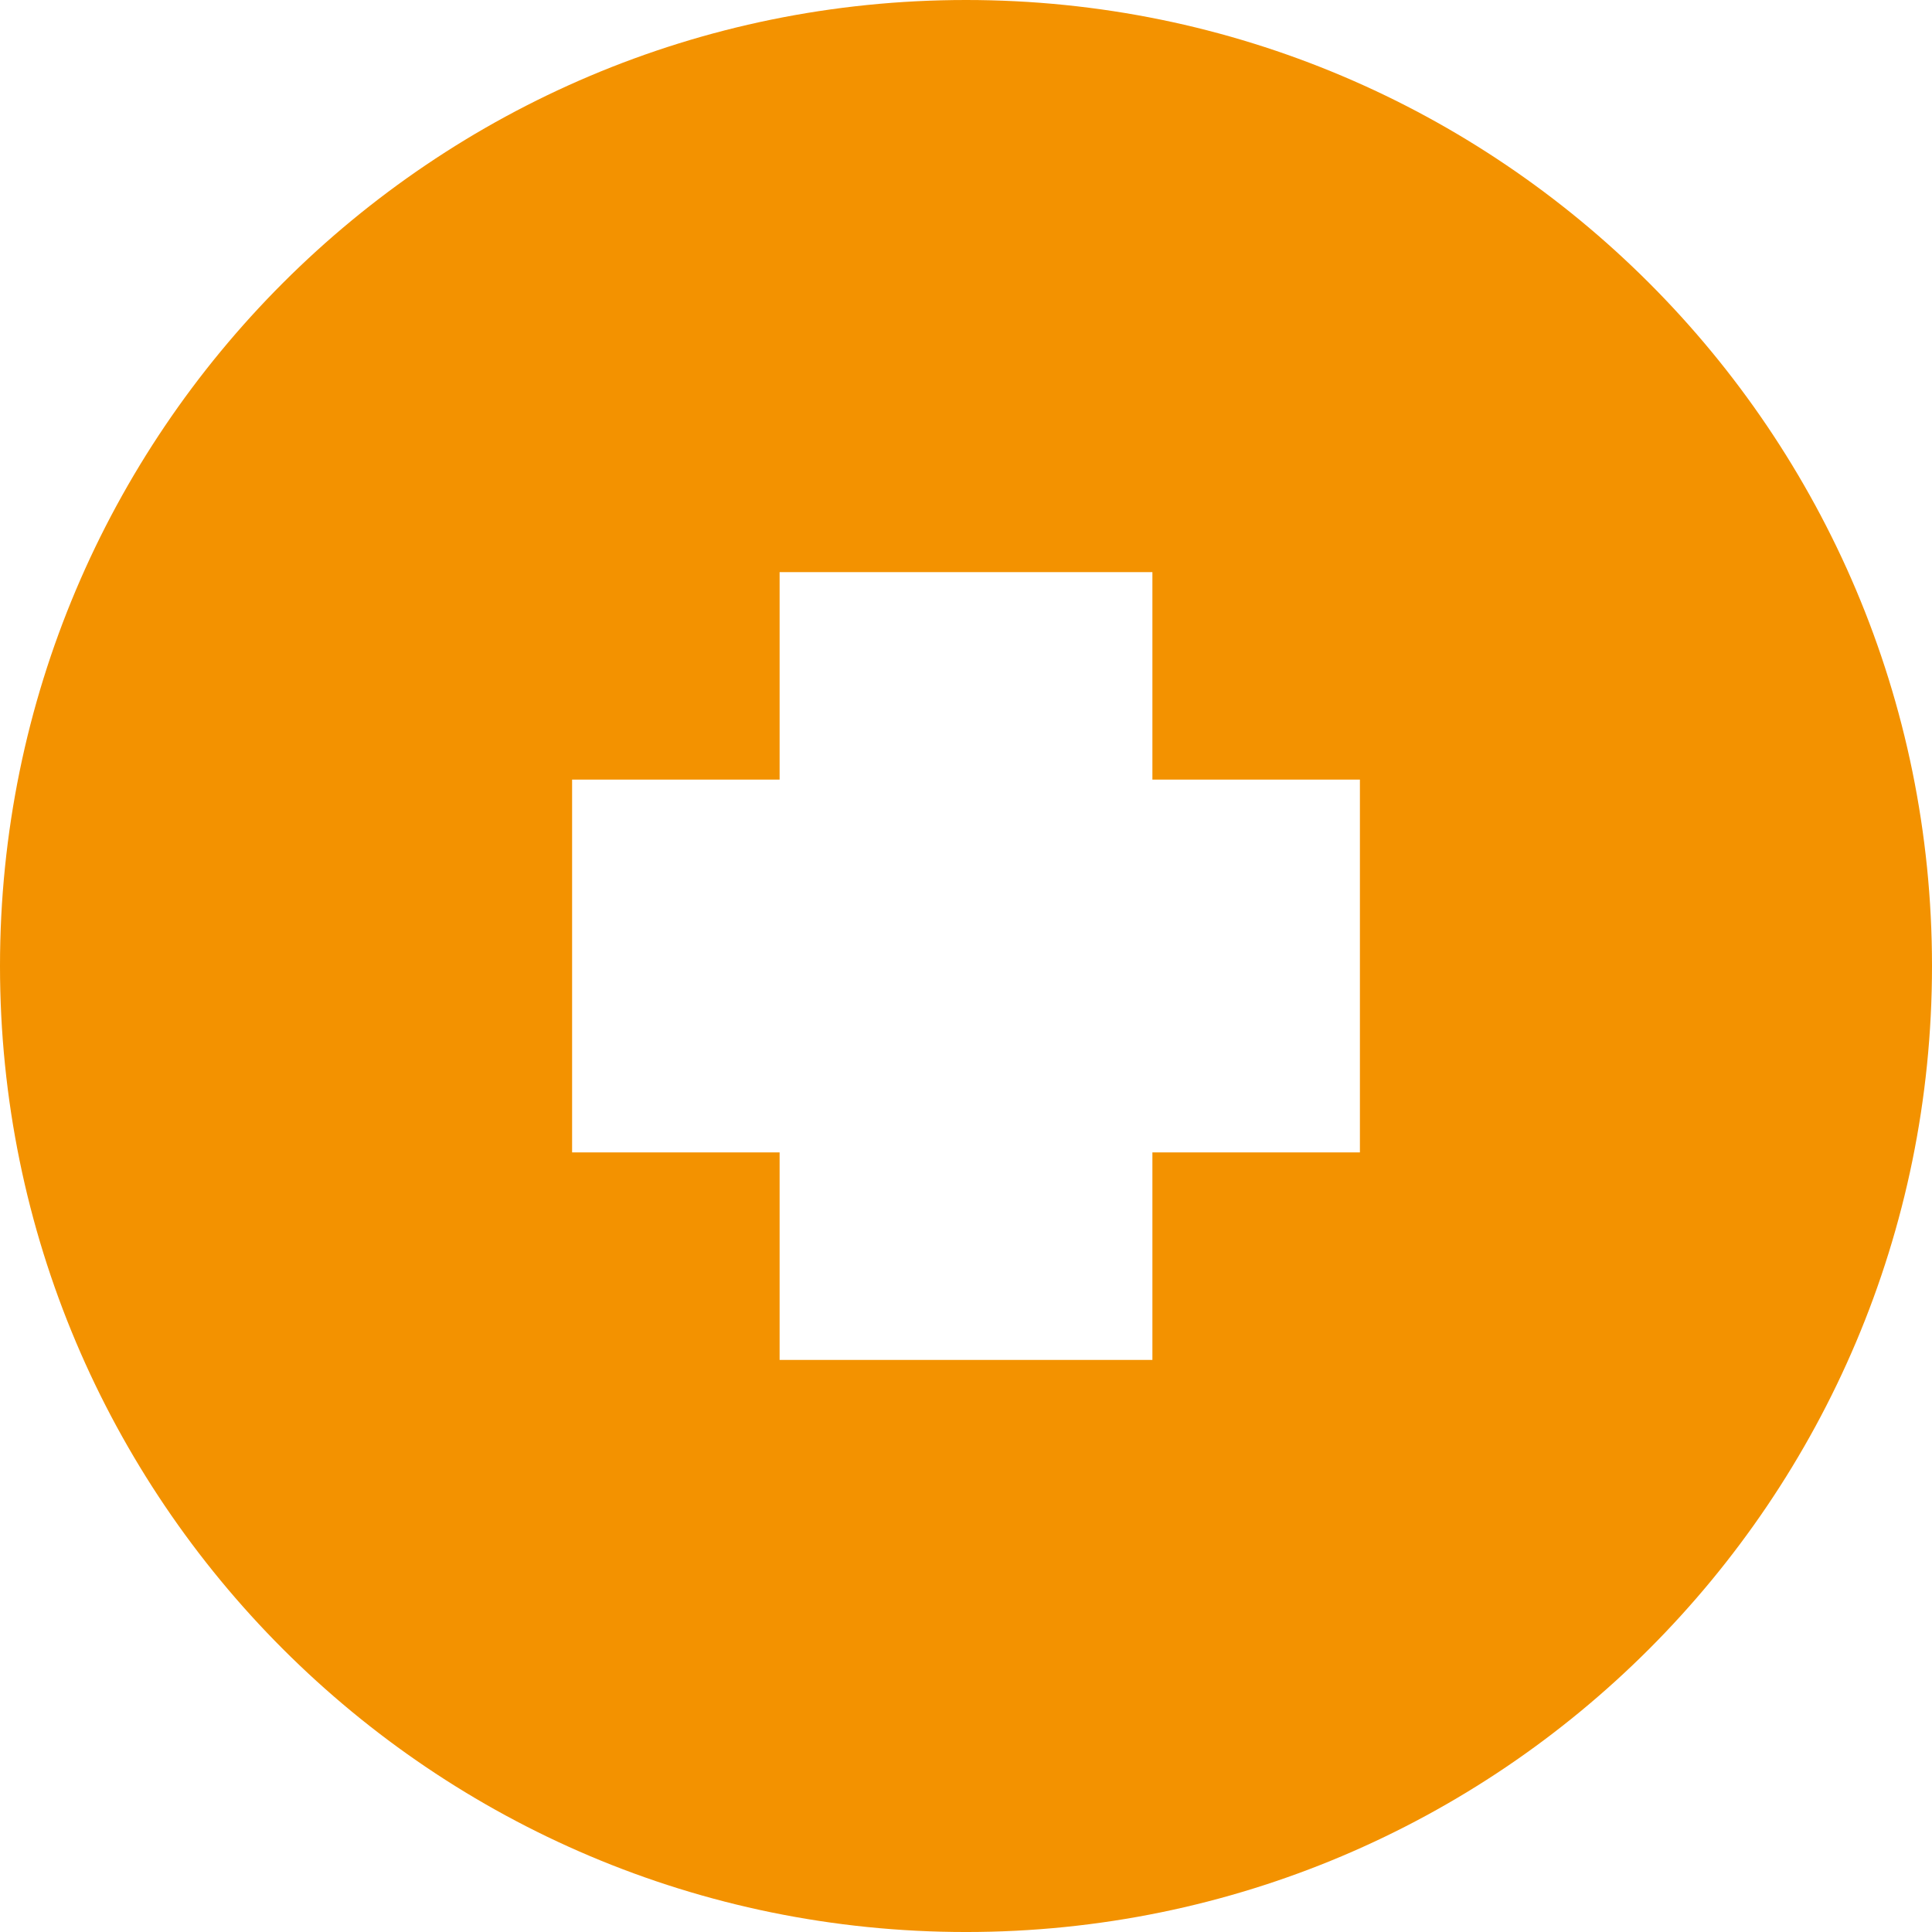 <?xml version="1.0" encoding="utf-8"?>
<!-- Generator: Adobe Illustrator 16.0.0, SVG Export Plug-In . SVG Version: 6.00 Build 0)  -->
<!DOCTYPE svg PUBLIC "-//W3C//DTD SVG 1.1//EN" "http://www.w3.org/Graphics/SVG/1.1/DTD/svg11.dtd">
<svg version="1.1" id="Calque_1" xmlns="http://www.w3.org/2000/svg" xmlns:xlink="http://www.w3.org/1999/xlink" x="0px" y="0px"
	 width="274.42px" height="274.421px" viewBox="135.735 135.735 274.42 274.421"
	 enable-background="new 135.735 135.735 274.42 274.421" xml:space="preserve">
<g id="Calque_1_1_">
	<path fill="#F39200" d="M272.948,135.735c-75.783,0-137.213,61.434-137.213,137.209c0,75.779,61.43,137.212,137.213,137.212
		c75.774,0,137.207-61.433,137.207-137.212C410.155,197.167,348.725,135.735,272.948,135.735z M328.896,299.423h-29.475v29.474
		h-52.951v-29.474h-29.475v-52.952h29.475v-29.474h52.951v29.474h29.475V299.423z"/>
</g>
<g id="Calque_2">
</g>
</svg>
